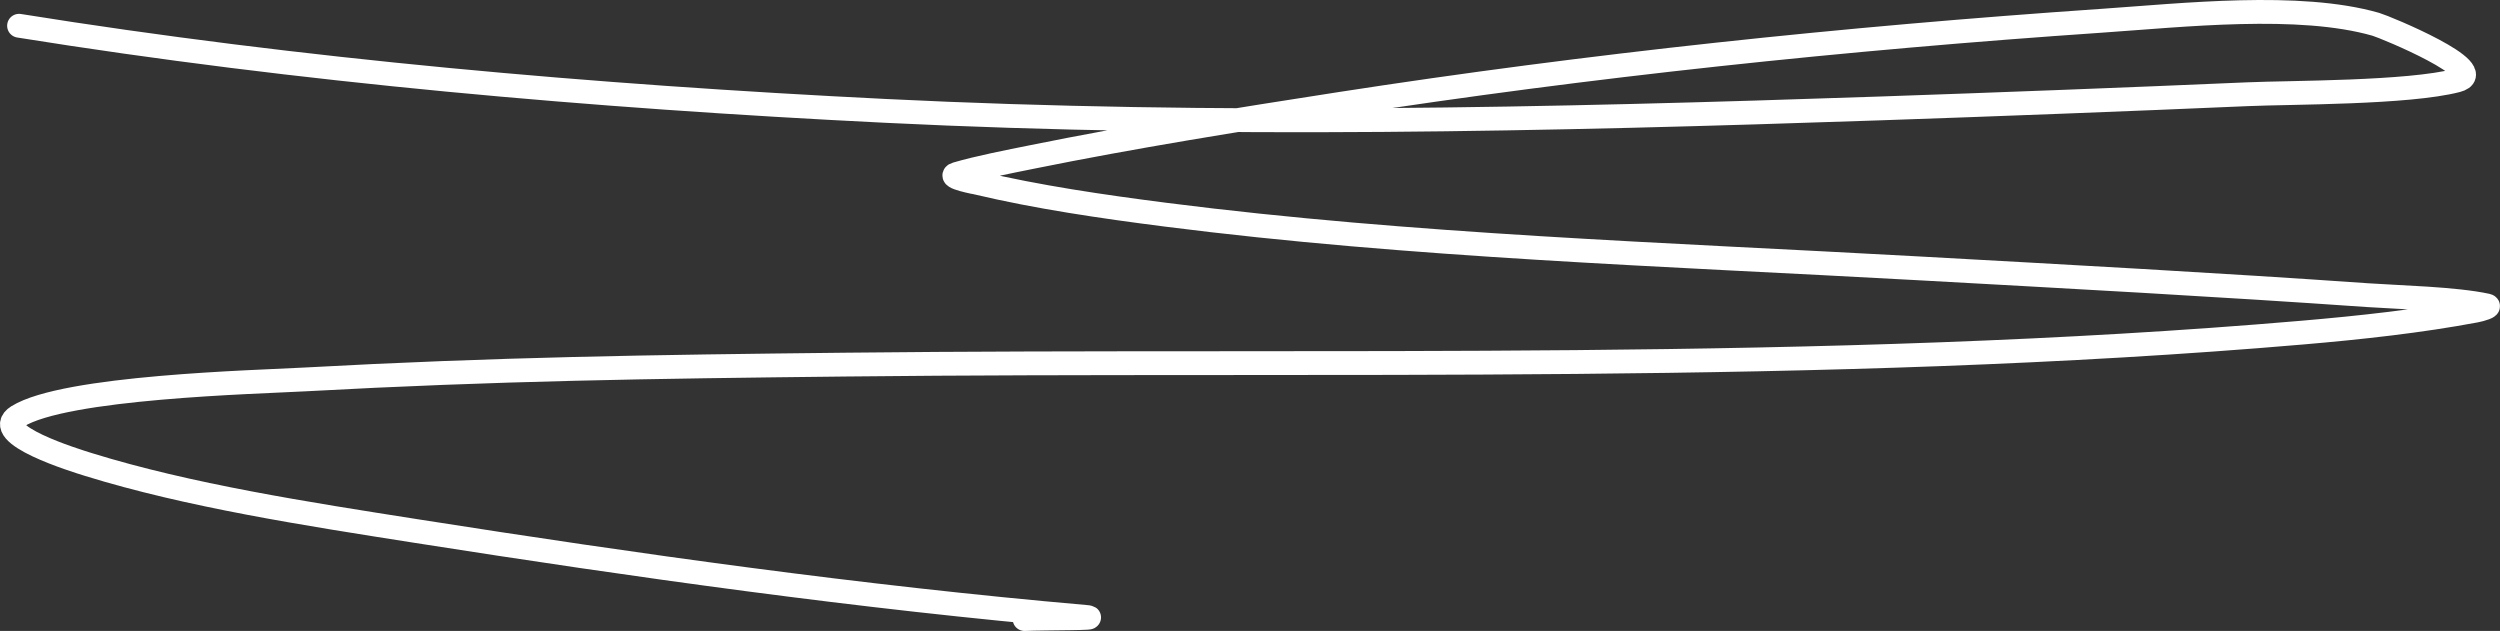 <?xml version="1.0" encoding="UTF-8"?> <svg xmlns="http://www.w3.org/2000/svg" width="210" height="53" viewBox="0 0 210 53" fill="none"><rect x="0" y="0" width="210" height="53" fill="#333333" stroke="none"/> <path d="M1.6 2.163C25.168 5.943 49.705 8.096 74.385 9.314C102.116 10.683 130.122 10.059 157.858 9.11C167.554 8.778 179.013 8.341 188.79 7.915C192.435 7.756 202.27 7.826 206.381 6.76C209.367 5.986 200.357 2.267 199.563 2.04C193.107 0.191 183.367 1.276 176.543 1.744C154.837 3.23 133.482 5.488 112.597 8.722C103.893 10.069 95.175 11.467 86.736 13.176C84.687 13.591 82.276 14.053 80.34 14.617C79.466 14.871 82.105 15.362 82.107 15.363C87.148 16.554 92.546 17.348 97.952 18.039C118.507 20.667 140.013 21.369 161.056 22.535C173.673 23.234 186.299 23.913 198.869 24.793C201.457 24.974 206.233 25.079 208.906 25.661C209.295 25.746 208.378 26.015 207.98 26.09C203.323 26.969 198.287 27.52 193.398 27.939C153.142 31.391 111.674 30.182 71.018 30.627C54.584 30.806 41.666 30.993 25.588 31.873C21.421 32.101 5.44 32.498 1.474 34.979C-0.897 36.462 6.336 38.679 7.45 39.025C15.84 41.624 25.67 43.15 35.057 44.623C53.354 47.496 72.201 50.162 91.155 51.816C92.83 51.962 87.758 51.925 86.063 52" stroke="white" stroke-width="2" stroke-linecap="round"></path> </svg> 